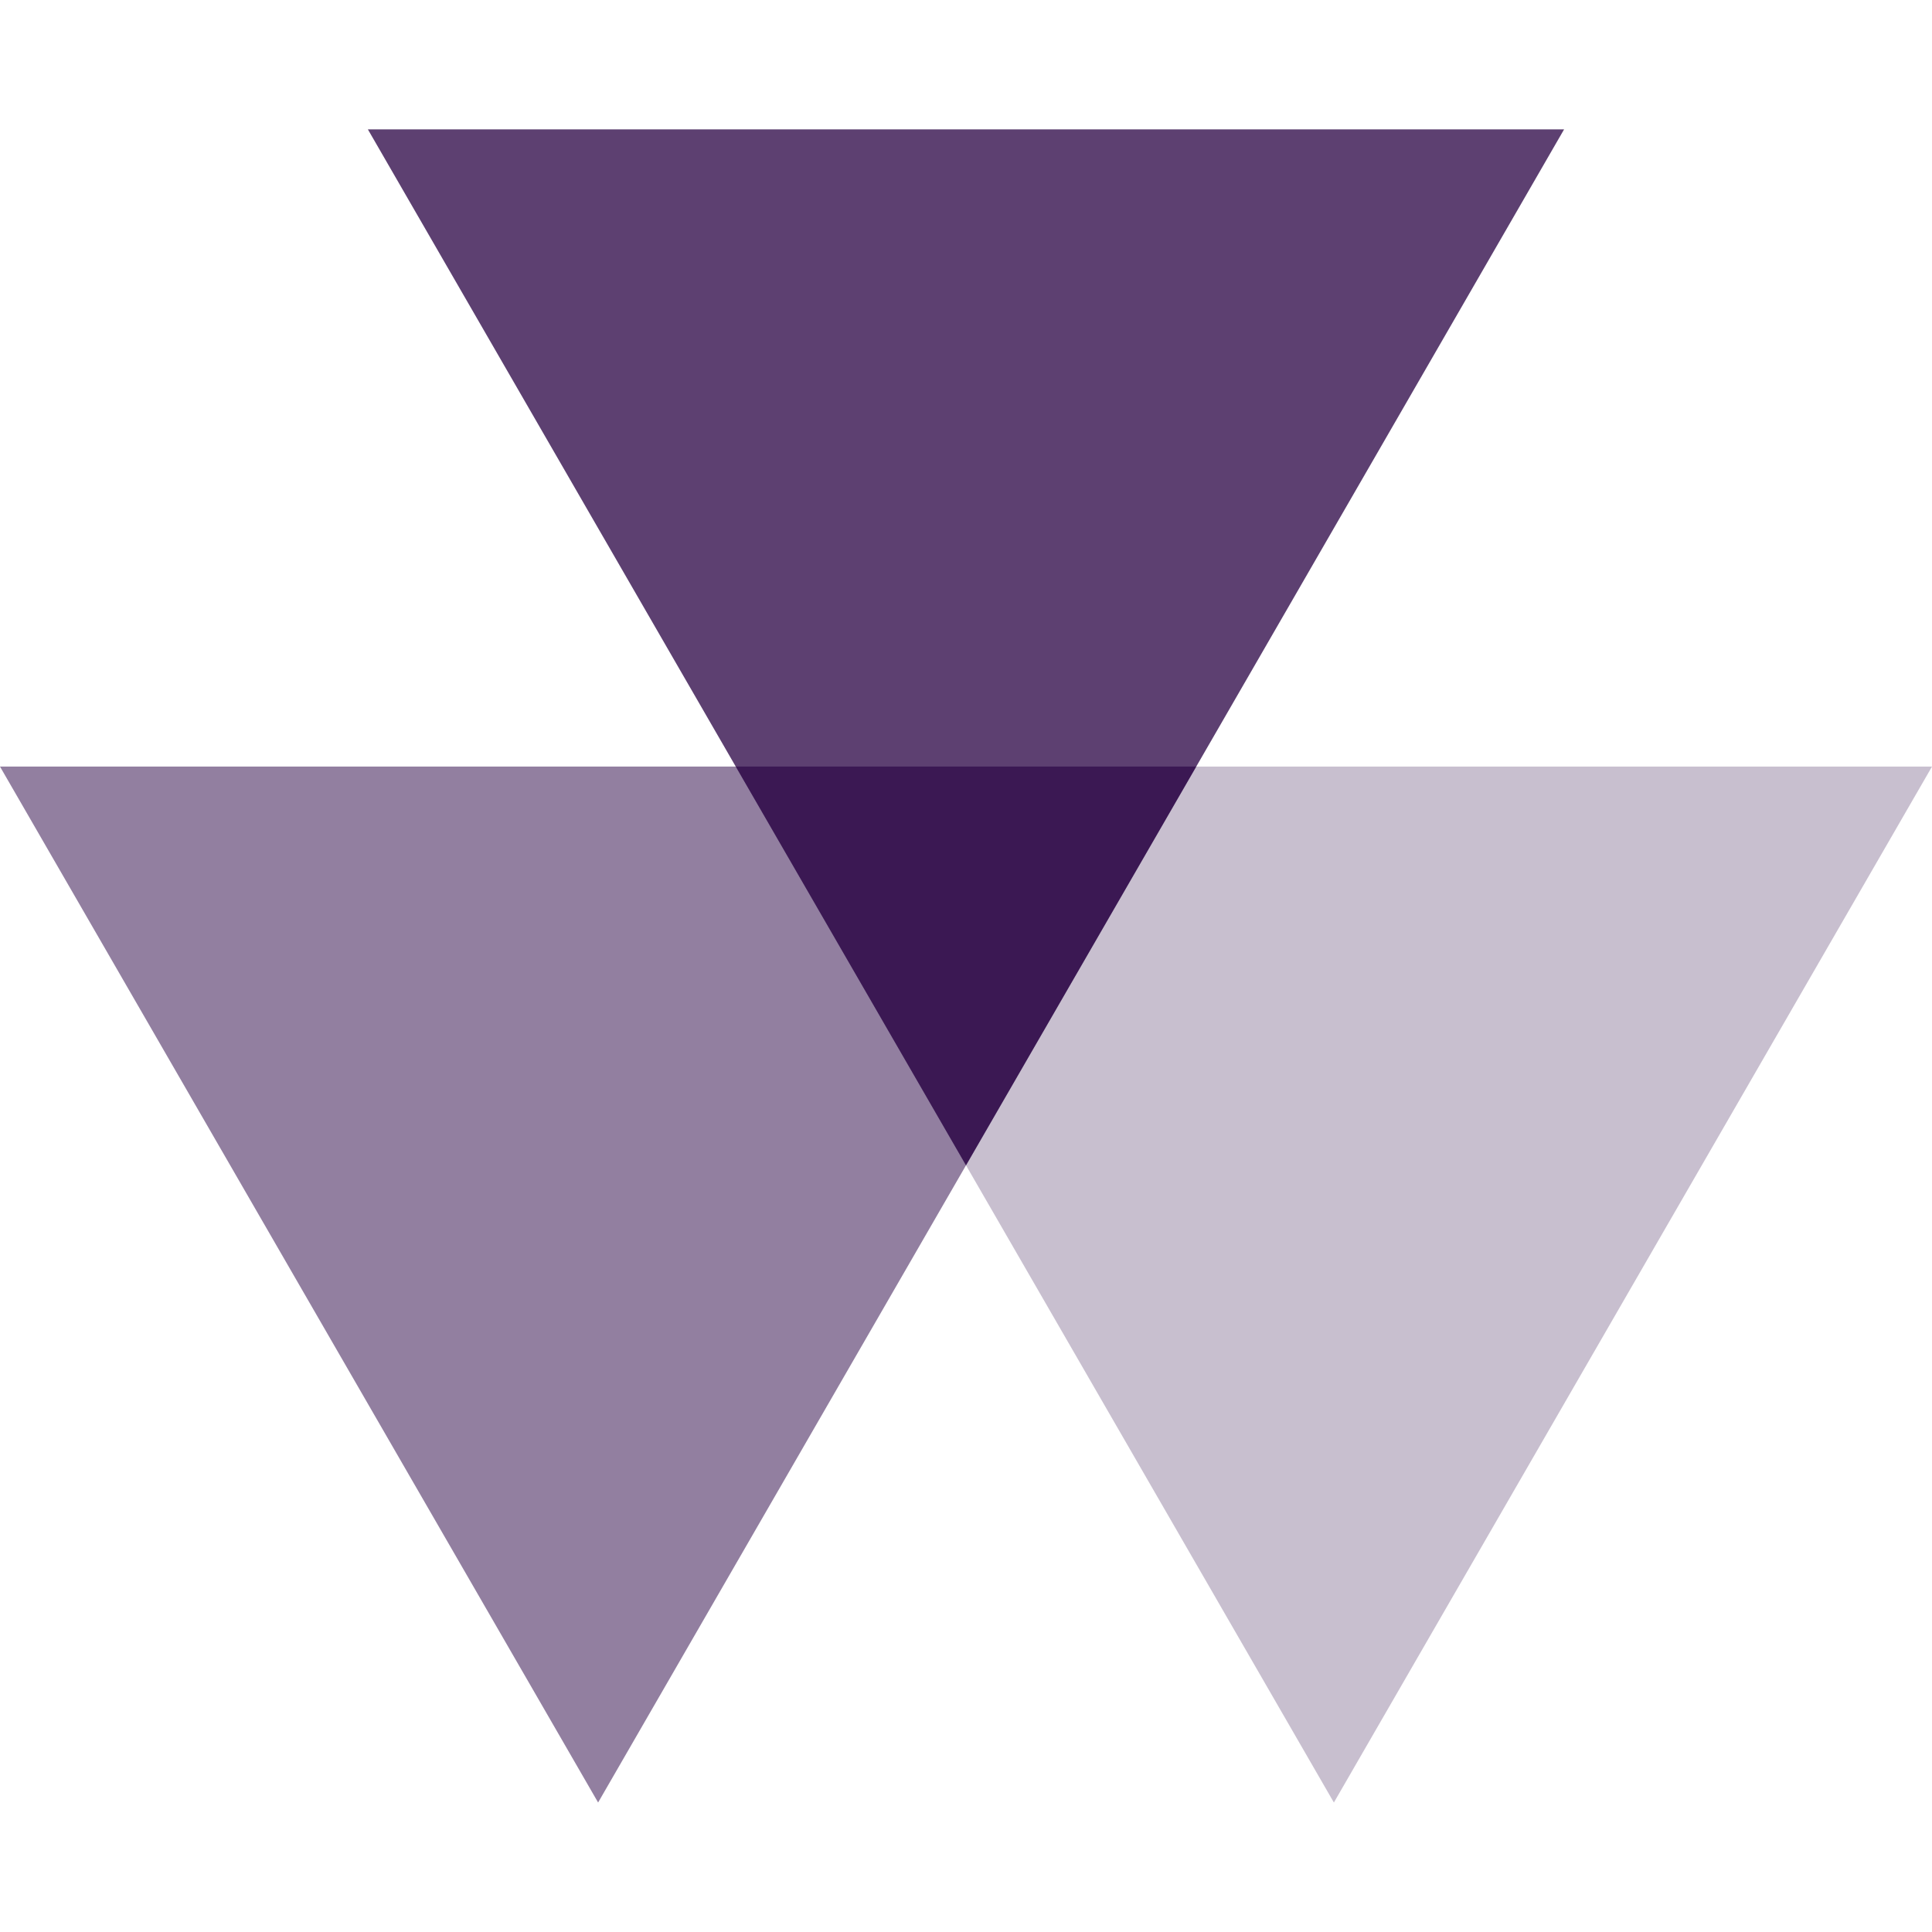 <svg xmlns="http://www.w3.org/2000/svg" width="60" height="60" viewBox="0 0 60 60"><g id="web_consulting_triangle" data-name="web consulting triangle" transform="translate(-518 -2234)"><rect id="Rectangle_462" data-name="Rectangle 462" width="60" height="60" transform="translate(518 2234)" fill="none"></rect><g id="Triangles_1" data-name="Triangles 1" transform="translate(518 2238.018)"><path id="_3" data-name="3" d="M41.425,19.789H22.851l9.287,16.086,9.287,16.086,9.287-16.086L60,19.789Z" transform="translate(0)" fill="#270042" opacity="0.25"></path><path id="_2" data-name="2" d="M18.575,19.789H0L9.287,35.875l9.288,16.086,9.287-16.086,9.287-16.086Z" transform="translate(0)" fill="#270042" opacity="0.5"></path><path id="_1" data-name="1" d="M11.425,0l9.287,16.087L30,32.172l9.288-16.085L48.574,0Z" transform="translate(0)" fill="#270042" opacity="0.75"></path></g></g></svg>